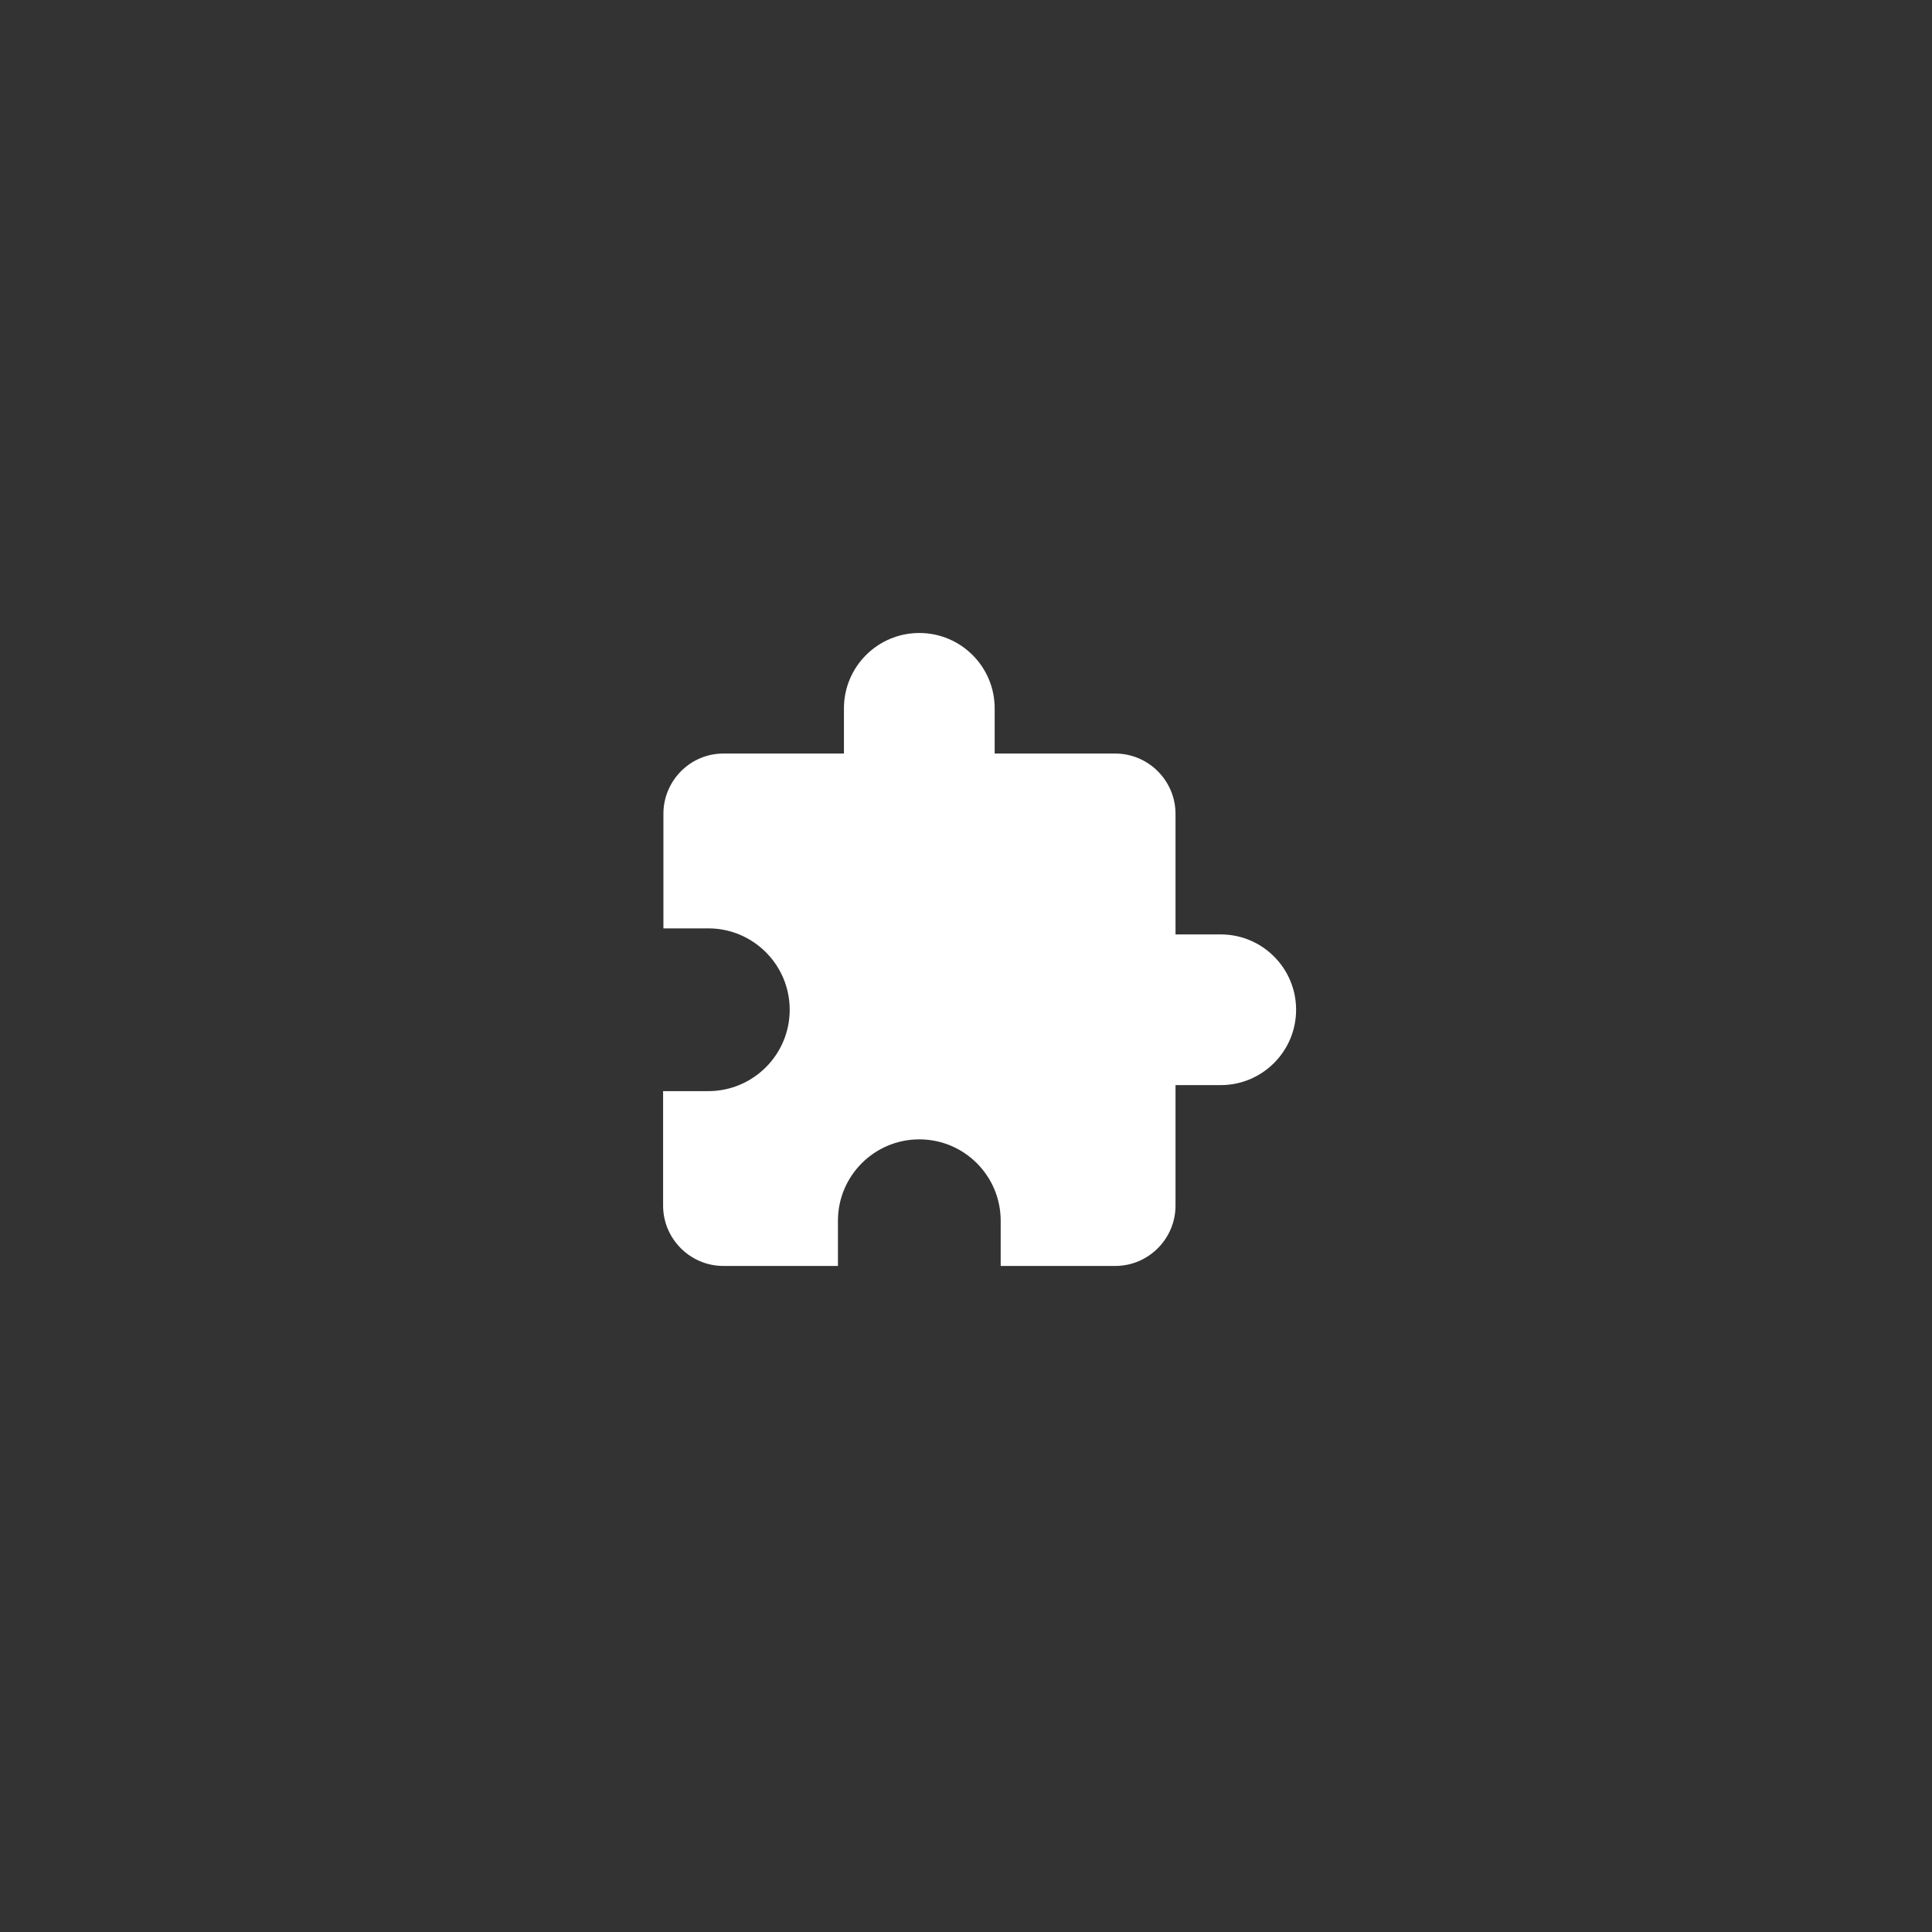 <svg xmlns="http://www.w3.org/2000/svg" width="63" height="63" viewBox="0 0 63 63" fill="none"><rect x="0" y="0" width="63" height="63" fill="#333333" stroke="none"/><path fill-rule="evenodd" clip-rule="evenodd" d="M39.806 30.47H38.332V26.538C38.332 25.457 37.447 24.572 36.366 24.572H32.435V23.098C32.435 21.741 31.334 20.641 29.978 20.641C28.621 20.641 27.52 21.741 27.52 23.098V24.572H23.589C22.508 24.572 21.633 25.457 21.633 26.538V30.273H23.097C24.562 30.273 25.751 31.462 25.751 32.927C25.751 34.391 24.562 35.58 23.097 35.58H21.623V39.315C21.623 40.397 22.508 41.281 23.589 41.281H27.324V39.807C27.324 38.342 28.513 37.153 29.978 37.153C31.442 37.153 32.631 38.342 32.631 39.807V41.281H36.366C37.447 41.281 38.332 40.397 38.332 39.315V35.384H39.806C41.163 35.384 42.264 34.283 42.264 32.927C42.264 31.57 41.163 30.47 39.806 30.47Z" fill="white"></path></svg>